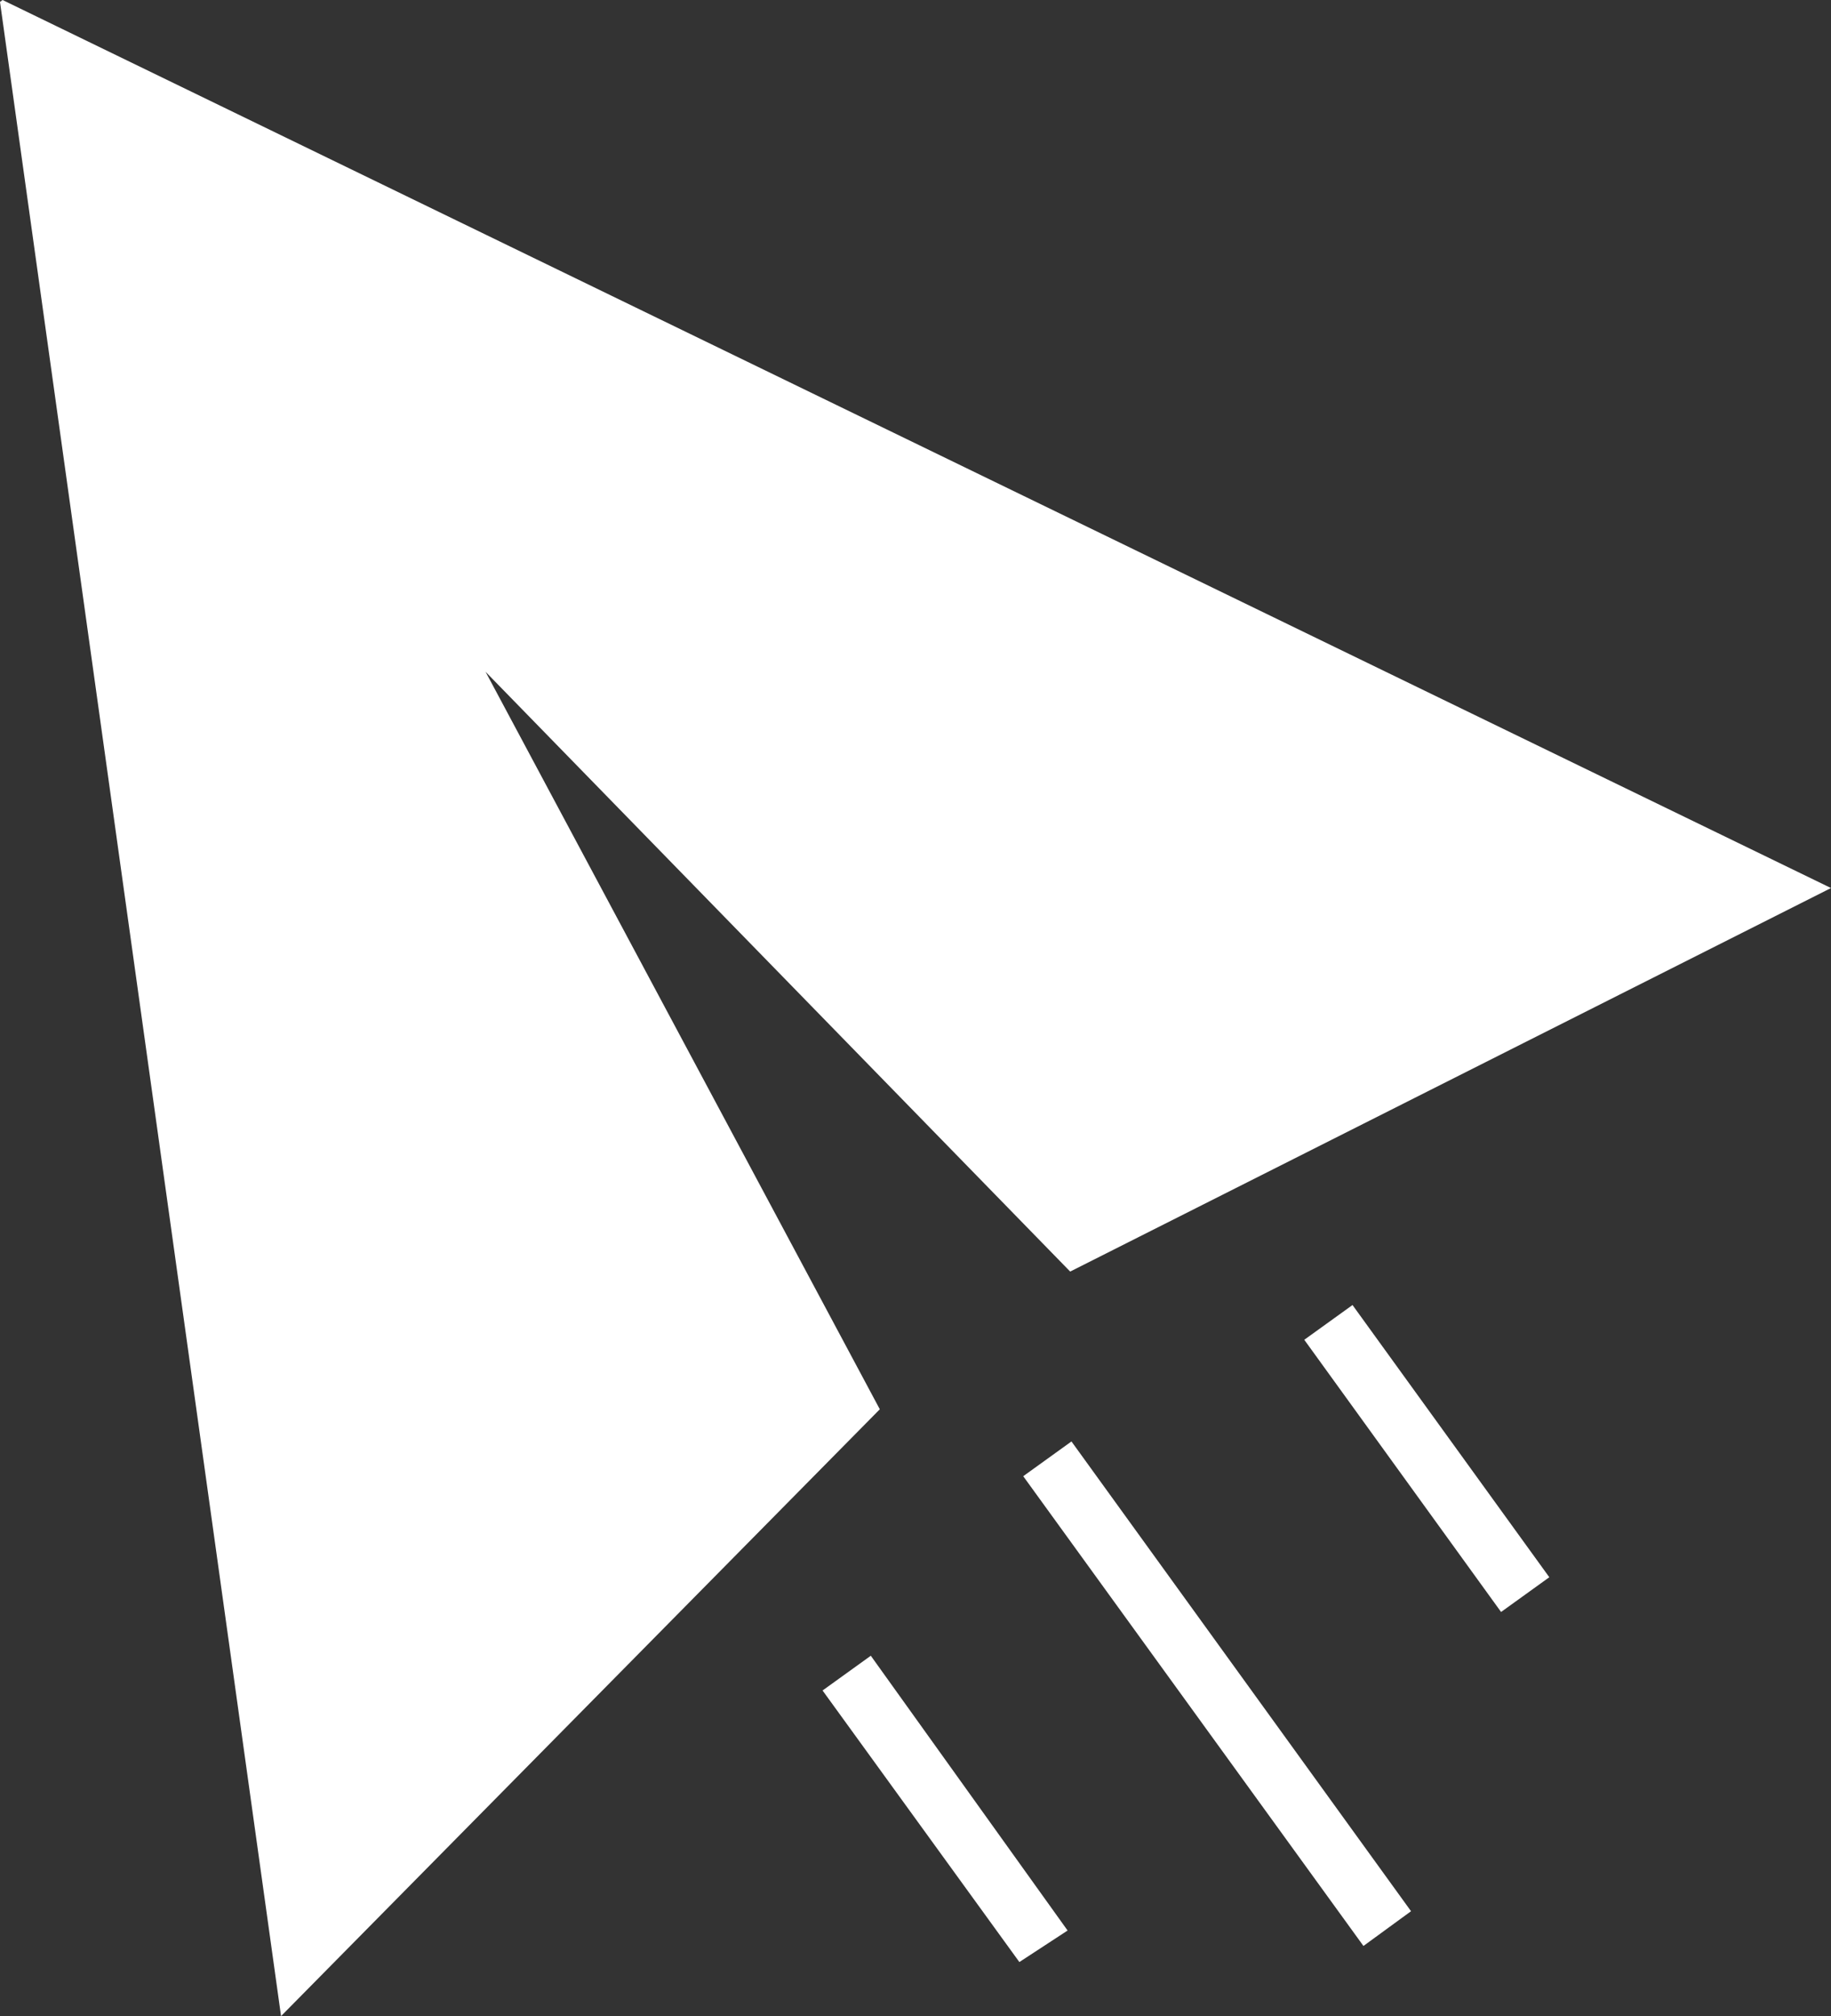 <svg xmlns="http://www.w3.org/2000/svg" viewBox="0 0 28.47 31.33"><rect x="0" y="0" width="28.47" height="31.33" fill="#333333" stroke="none"/><defs><style>.cls-1{fill:#fff;}</style></defs><g id="Layer_2" data-name="Layer 2"><g id="レイヤー_2" data-name="レイヤー 2"><polyline class="cls-1" points="0 0.03 4.37 31.33 13.68 21.9 7.55 10.44 16.64 19.76 28.47 13.8 0.04 0"/><rect class="cls-1" x="18.67" y="22.02" width="0.51" height="8.6" transform="translate(-11.84 16.1) rotate(-35.91)"/><path class="cls-1" d="M21.2,30.24l-5.29-7.3.75-.54,5.28,7.3ZM16.49,23l4.8,6.64.08-.06L16.57,23Z"/><rect class="cls-1" x="14.44" y="25.71" width="0.51" height="4.81" transform="translate(-13.69 13.96) rotate(-35.91)"/><path class="cls-1" d="M15.85,30.49l-3.06-4.22.75-.54L16.6,30Zm-2.48-4.13L16,29.92l.07-.06L13.45,26.3Z"/><rect class="cls-1" x="21.93" y="20.26" width="0.51" height="4.81" transform="translate(-9.08 17.32) rotate(-35.91)"/><path class="cls-1" d="M23.34,25.05l-3.06-4.23.75-.54,3.06,4.23Zm-2.48-4.14,2.58,3.56.08-.06-2.58-3.55Z"/></g></g></svg>